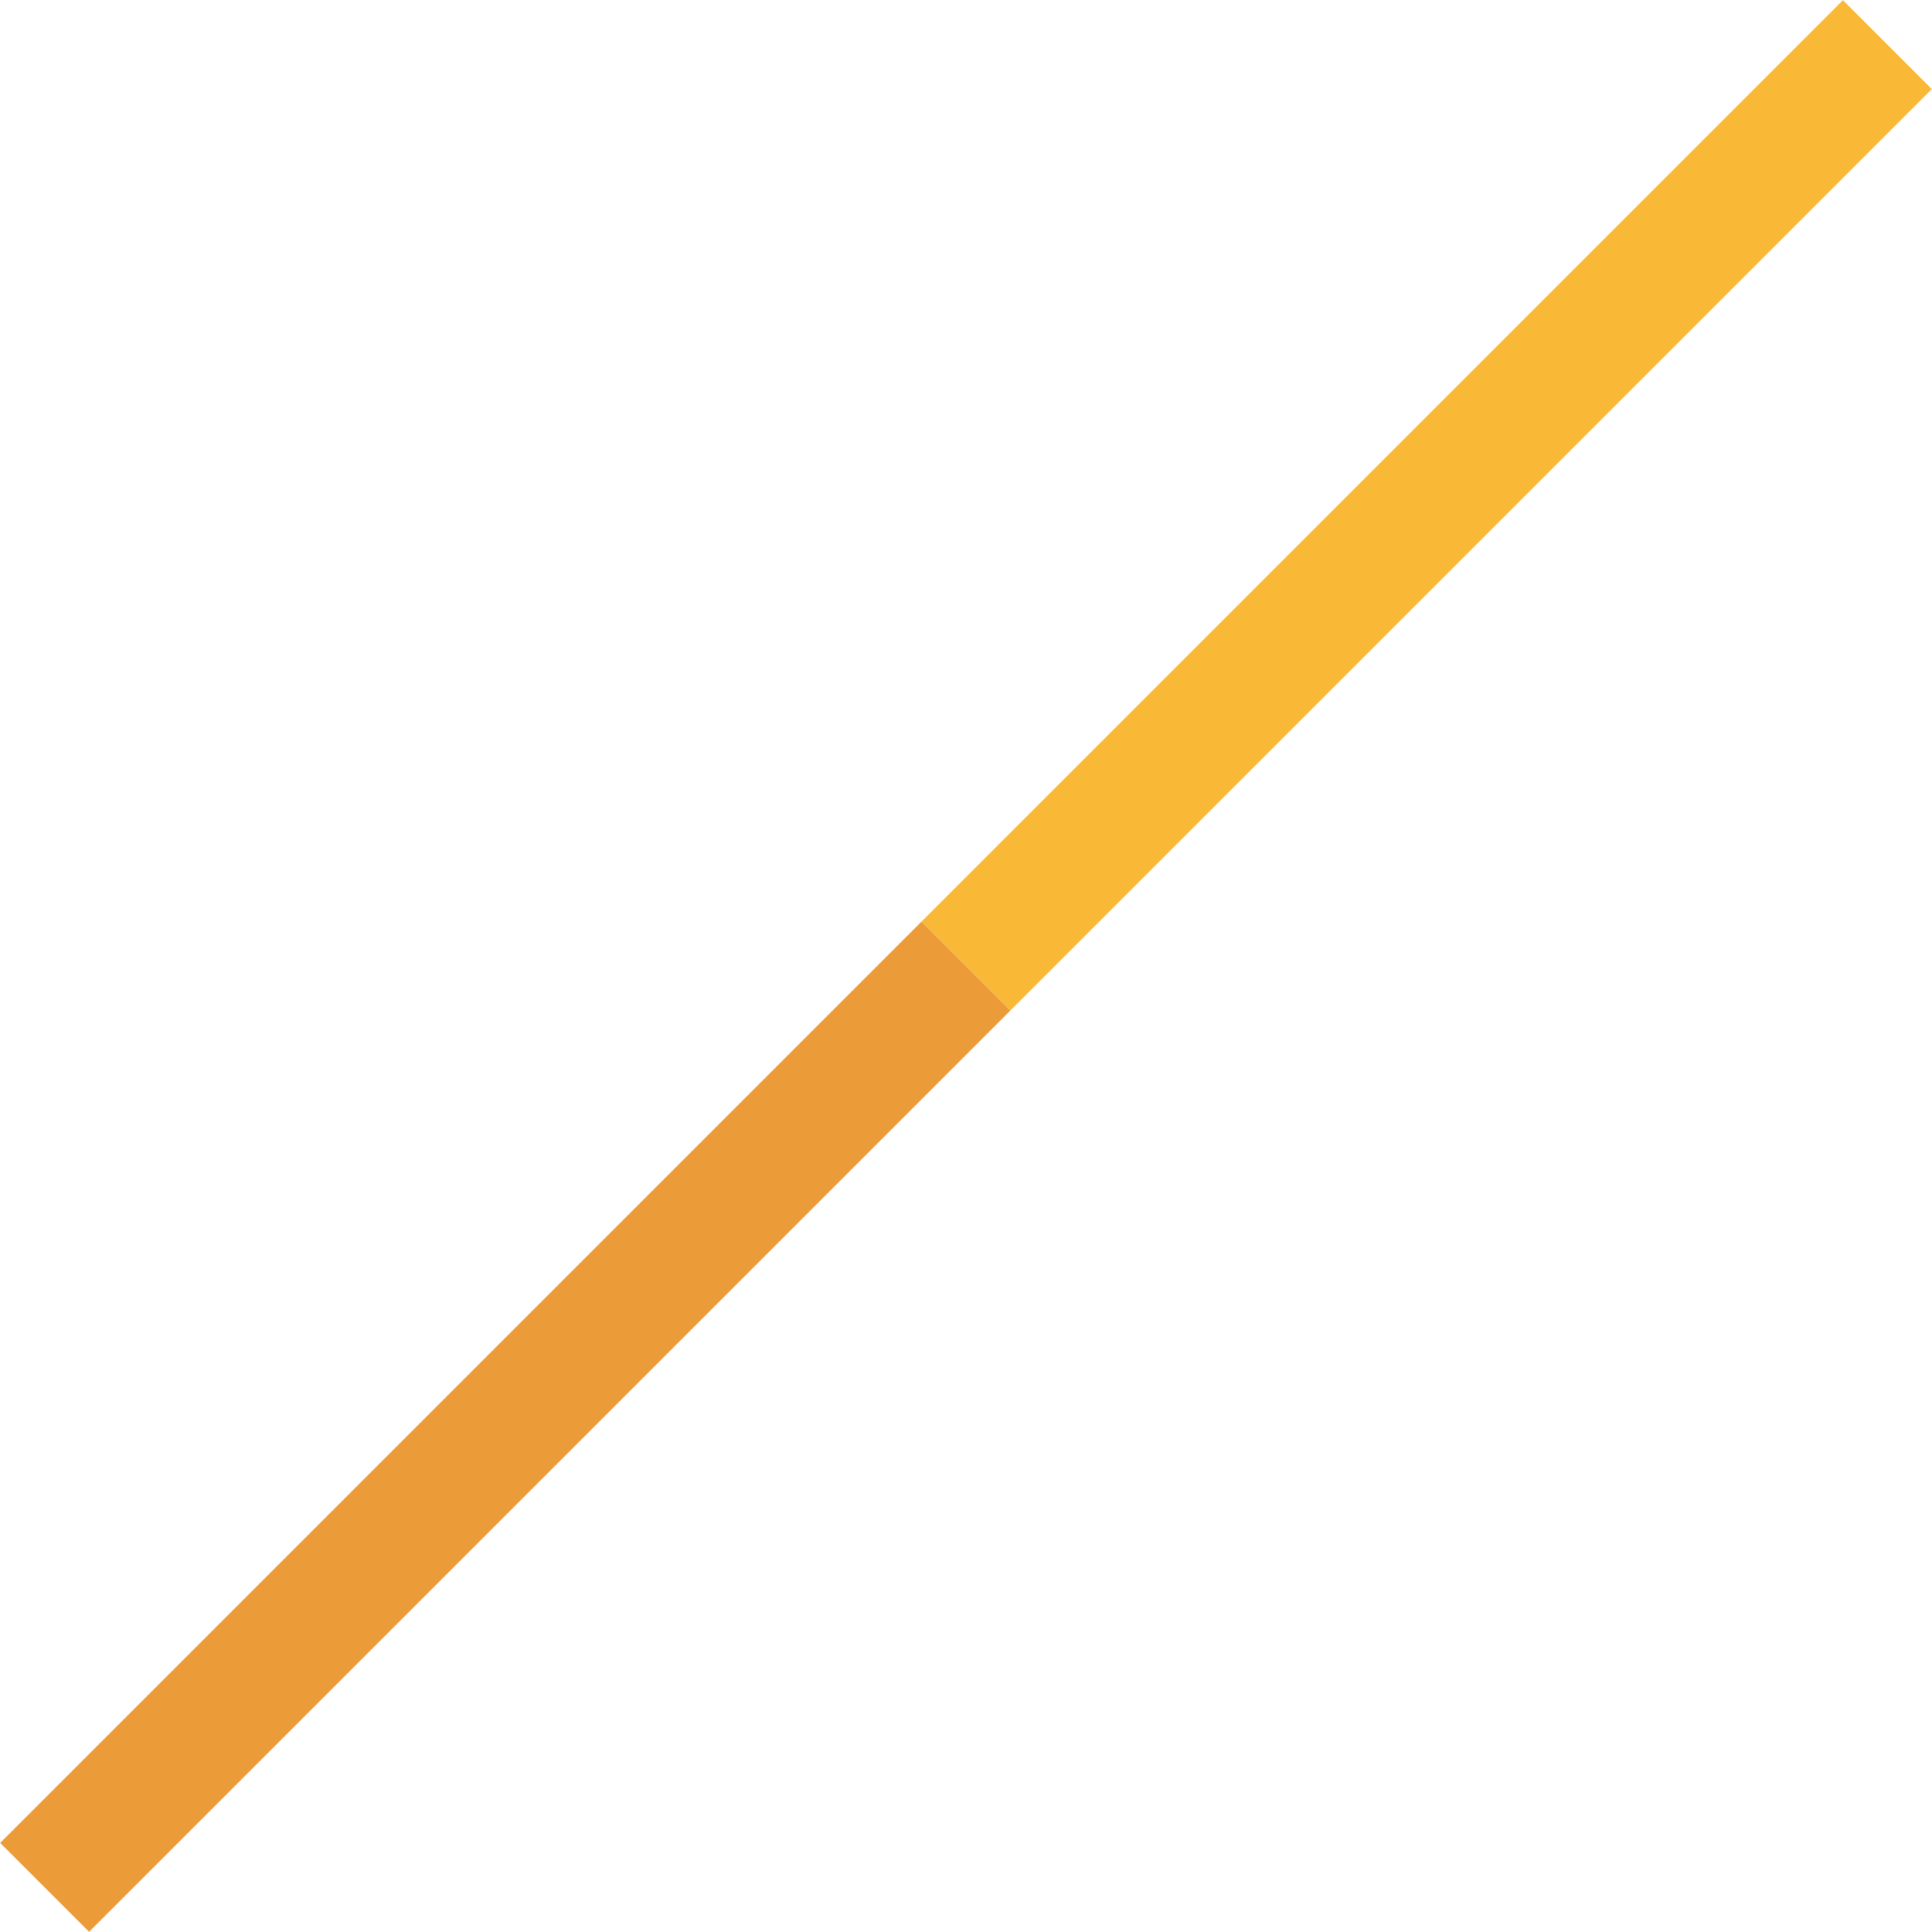 <?xml version="1.0" encoding="UTF-8"?>
<svg id="b" data-name="レイヤー 2" xmlns="http://www.w3.org/2000/svg" viewBox="0 0 30.74 30.74">
  <g id="c" data-name="オブジェクト">
    <g>
      <line x1="15.37" y1="15.37" x2=".71" y2="30.03" fill="none" stroke="#eb9b38" stroke-miterlimit="10" stroke-width="2"/>
      <line x1="30.03" y1=".71" x2="15.37" y2="15.37" fill="none" stroke="#f9b835" stroke-miterlimit="10" stroke-width="2"/>
    </g>
  </g>
</svg>